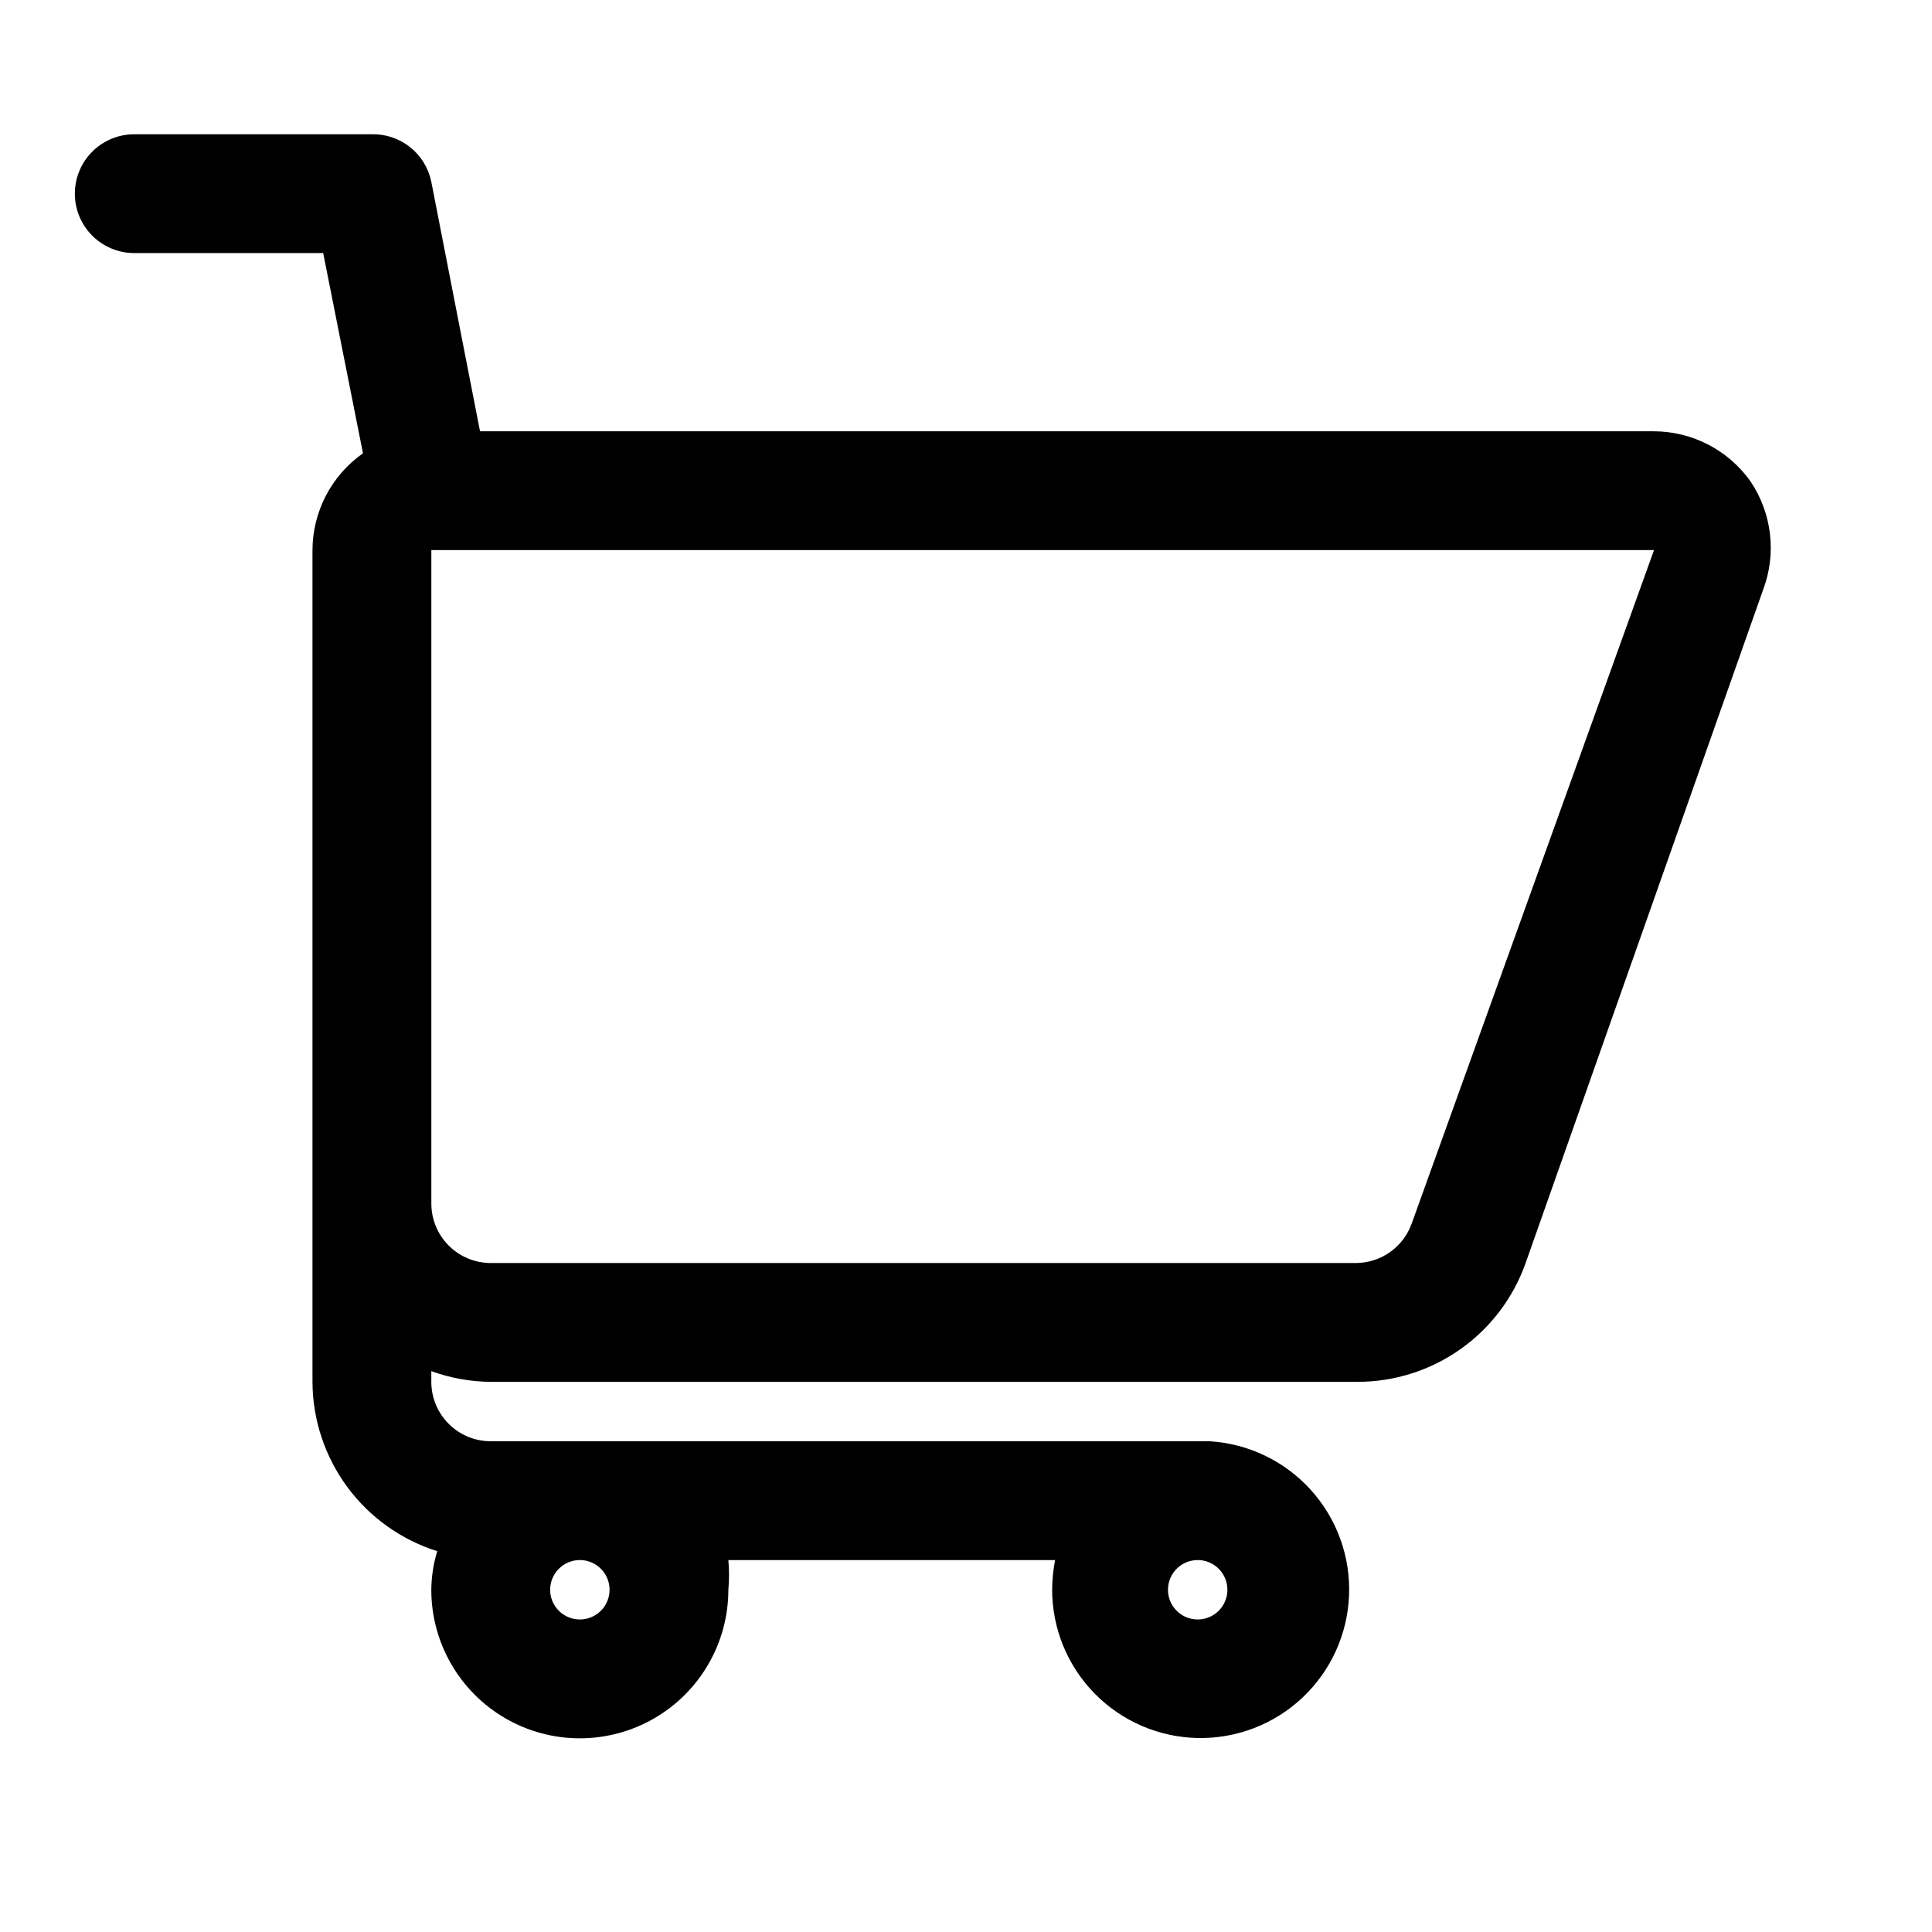 <?xml version="1.0" encoding="UTF-8"?>
<!-- Uploaded to: ICON Repo, www.svgrepo.com, Generator: ICON Repo Mixer Tools -->
<svg fill="#000000" width="800px" height="800px" version="1.1" viewBox="144 144 512 512" xmlns="http://www.w3.org/2000/svg">
 <path d="m607.98 271.68c-5.875-8.359-15.441-13.348-25.66-13.383h-311.11l-12.91-66.125c-0.734-3.609-2.715-6.848-5.59-9.148-2.879-2.301-6.469-3.519-10.152-3.445h-62.977c-5.625 0-10.824 3-13.637 7.871s-2.812 10.875 0 15.746c2.812 4.871 8.012 7.871 13.637 7.871h50.066l10.547 53.059c-8.359 5.875-13.348 15.441-13.383 25.66v220.42c0.039 10.02 3.266 19.766 9.207 27.832 5.945 8.066 14.301 14.031 23.855 17.039-1.008 3.32-1.535 6.766-1.574 10.234 0 14.059 7.504 27.055 19.68 34.086 12.18 7.031 27.184 7.031 39.363 0 12.176-7.031 19.68-20.027 19.68-34.086 0.238-2.621 0.238-5.254 0-7.875h86.594-0.004c-0.504 2.598-0.766 5.231-0.785 7.875 0.02 10.297 4.07 20.18 11.293 27.523 7.219 7.344 17.031 11.562 27.324 11.758 10.297 0.191 20.262-3.656 27.75-10.723 7.492-7.066 11.914-16.789 12.32-27.078 0.406-10.293-3.234-20.332-10.148-27.965-6.91-7.637-16.539-12.258-26.816-12.879h-190.5c-4.176 0-8.18-1.656-11.133-4.609-2.953-2.953-4.613-6.957-4.613-11.133v-2.836c5.051 1.836 10.375 2.793 15.746 2.836h229.7c9.773 0.004 19.305-3.019 27.285-8.66 7.981-5.641 14.016-13.617 17.273-22.828l62.977-178.54c3.539-9.477 2.309-20.078-3.309-28.496zm-146.58 285.75c3.188 0 6.055 1.918 7.273 4.859s0.547 6.328-1.707 8.582c-2.25 2.25-5.637 2.922-8.578 1.703-2.941-1.215-4.859-4.086-4.859-7.269 0-4.348 3.523-7.875 7.871-7.875zm-163.73 0c3.184 0 6.051 1.918 7.269 4.859s0.547 6.328-1.703 8.582c-2.254 2.25-5.641 2.922-8.582 1.703-2.941-1.215-4.859-4.086-4.859-7.269 0-4.348 3.527-7.875 7.875-7.875zm220.42-89.109h-0.004c-1.098 3.043-3.109 5.672-5.758 7.531-2.648 1.859-5.805 2.859-9.039 2.859h-229.23c-4.176 0-8.18-1.66-11.133-4.609-2.953-2.953-4.613-6.961-4.613-11.133v-173.19h324.02z"/>
</svg>